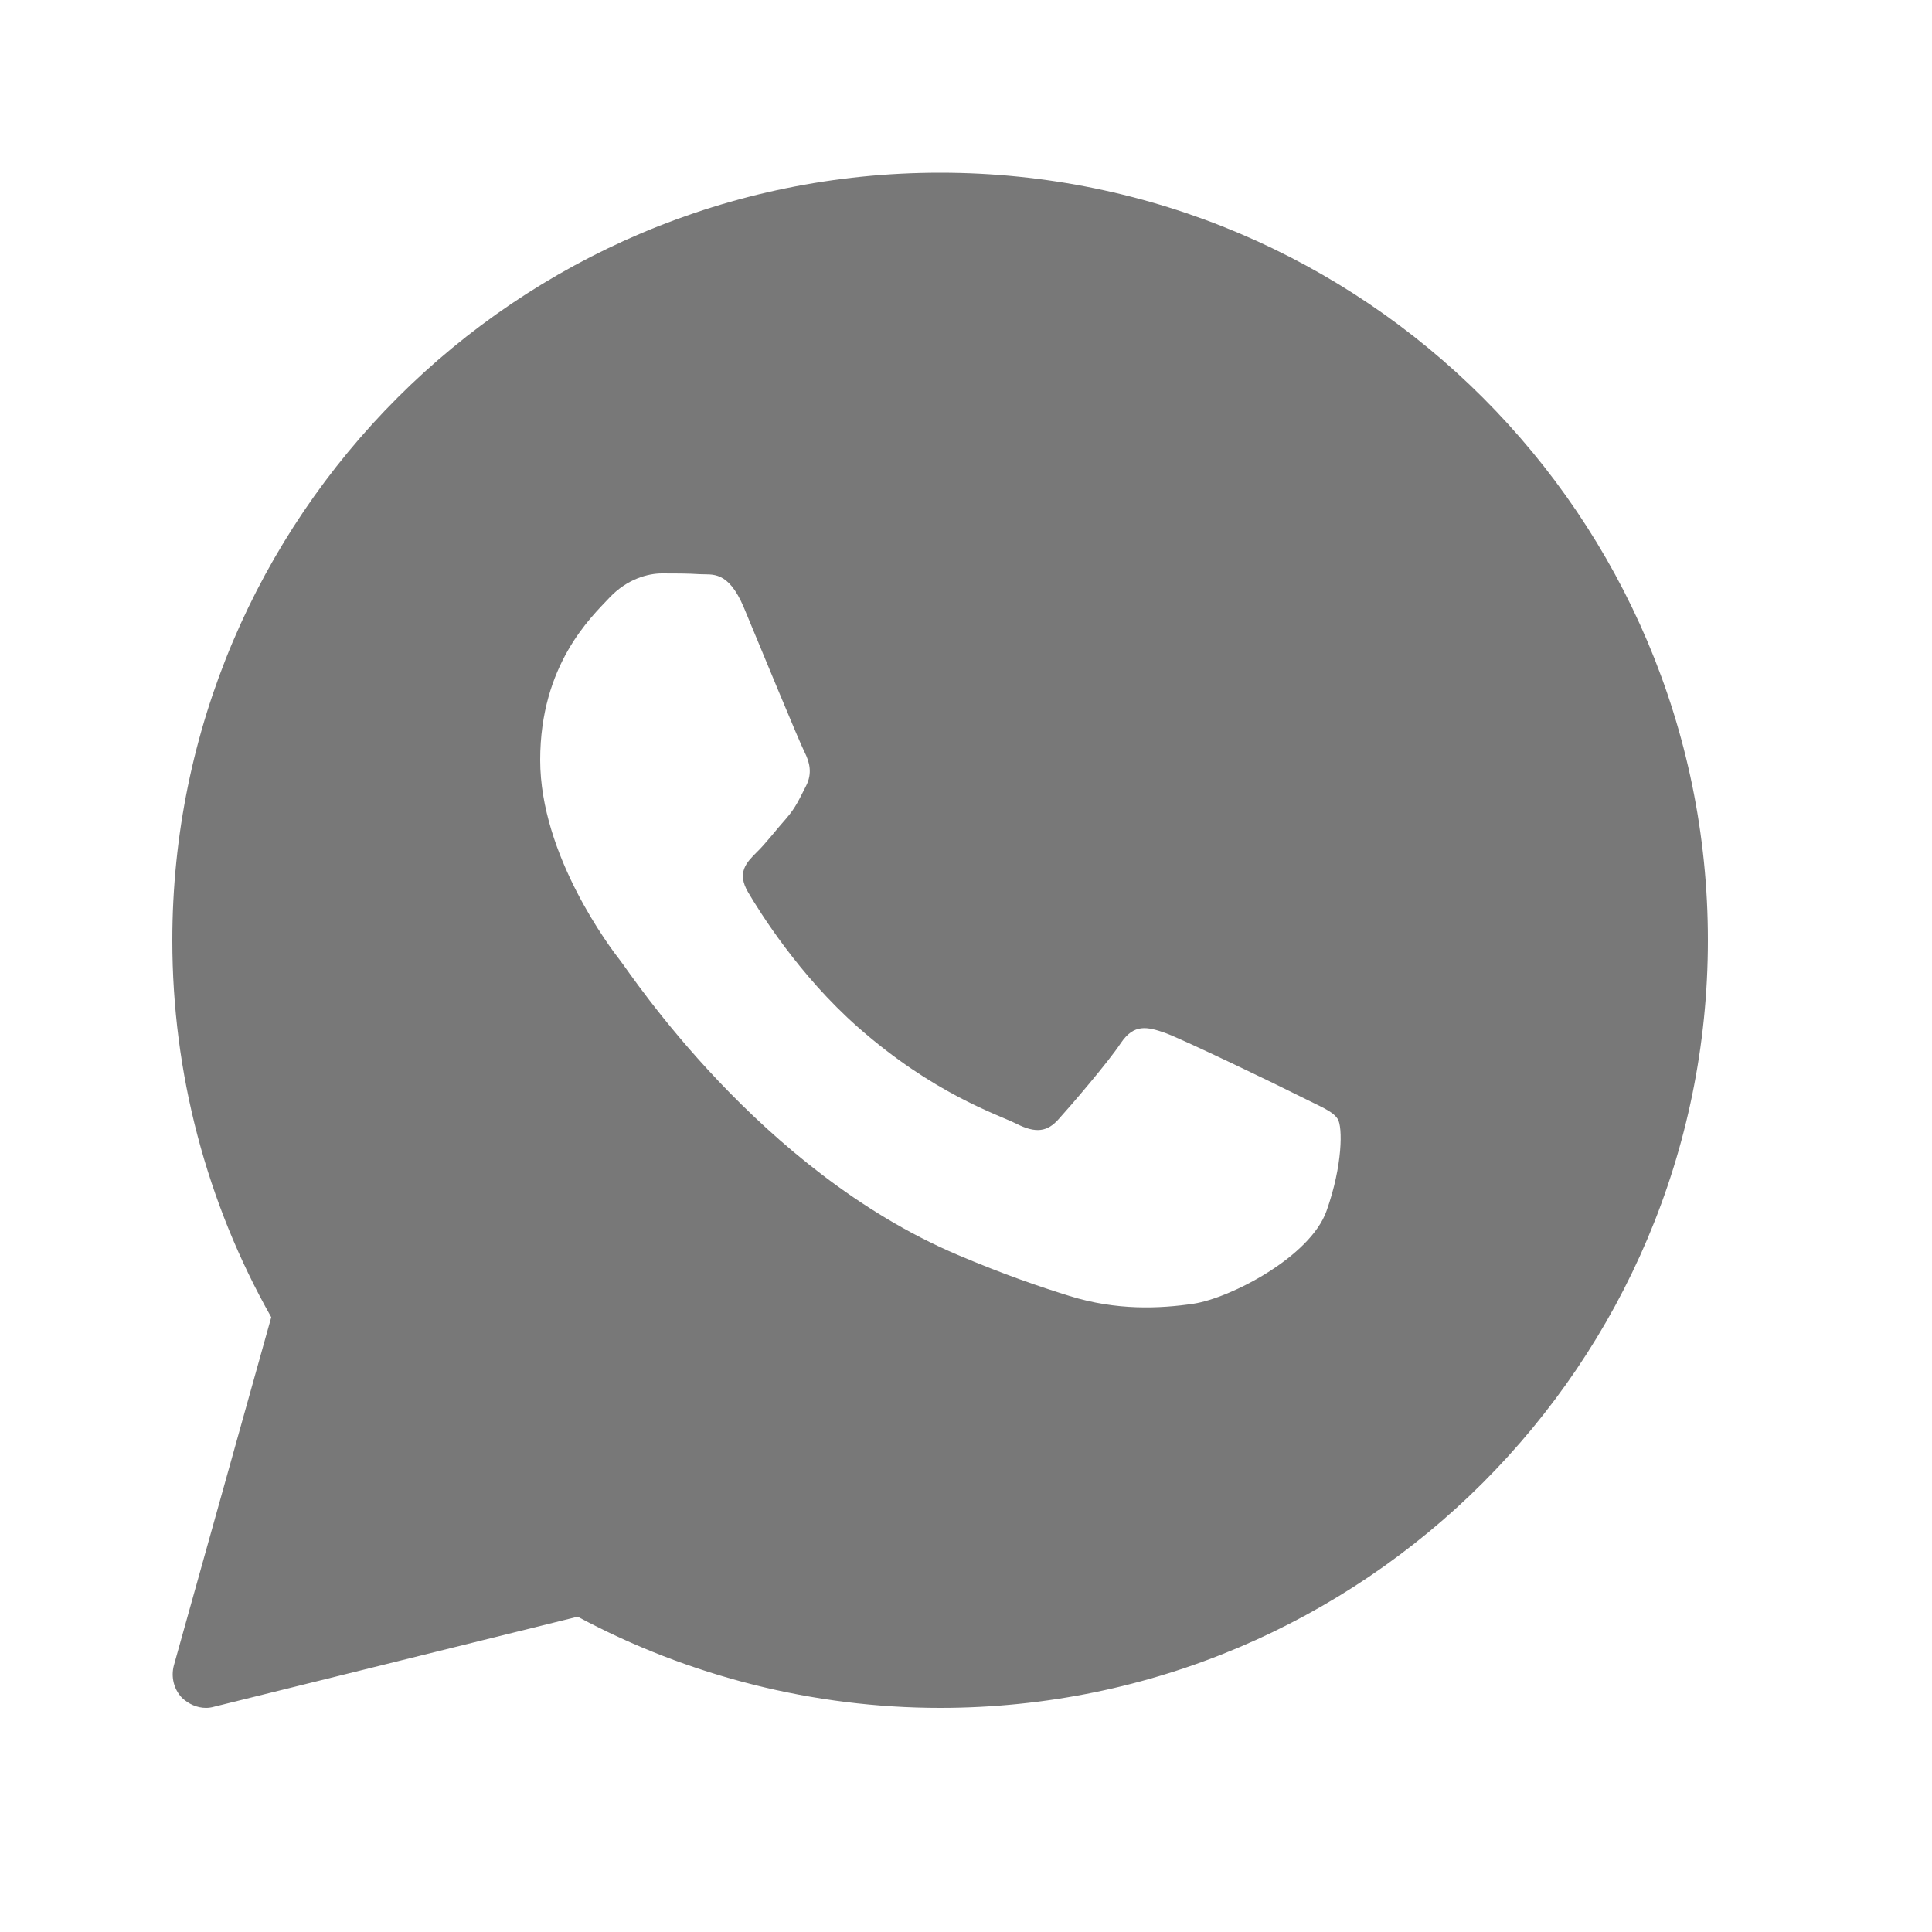 <?xml version="1.0" encoding="utf-8"?>
<!-- Generator: Adobe Illustrator 28.0.0, SVG Export Plug-In . SVG Version: 6.00 Build 0)  -->
<svg version="1.1" id="Layer_1" xmlns="http://www.w3.org/2000/svg" xmlns:xlink="http://www.w3.org/1999/xlink" x="0px" y="0px"
	 viewBox="0 0 50 50" style="enable-background:new 0 0 50 50;" xml:space="preserve">
<style type="text/css">
	.st0{fill:#787878;}
</style>
<g id="gpMWyB.tif">
	<g>
		<path class="st0" d="M70.93,2.58c9.92,0.01,16.85,7.16,16.53,15.76c-0.09,2.35-0.93,4.54-1.85,6.66
			c-3.31,7.7-7.73,14.77-12.38,21.7c-0.62,0.93-1.39,0.94-1.99,0.03c-4.93-7.41-9.7-14.92-13.01-23.25
			C55.9,17.6,56.8,12.26,60.99,7.56C63.96,4.22,67.8,2.65,70.93,2.58z M72.23,25.4c4.09-0.01,7.48-3.4,7.5-7.52
			c0.03-4.08-3.35-7.48-7.47-7.54c-4.07-0.06-7.6,3.47-7.55,7.56C64.76,22.01,68.16,25.41,72.23,25.4z"/>
		<path class="st0" d="M72.39,13.96c0.18,0.03,0.48,0.08,0.78,0.15c0.37,0.09,0.51,0.27,0.31,0.67c-0.29,0.57-0.28,1.14,0.19,1.62
			c0.48,0.48,1.05,0.49,1.62,0.21c0.56-0.28,0.62,0.09,0.72,0.47c0.36,1.32-0.23,2.97-1.43,3.86c-1.34,0.99-2.78,1.12-4.25,0.32
			c-1.55-0.84-2.33-2.67-1.88-4.33C68.93,15.17,70.53,13.93,72.39,13.96z"/>
	</g>
</g>
<path class="st0" d="M24.33,4.47c-10.96,0-19.87,8.91-19.87,19.87c0,3.42,0.88,6.78,2.56,9.75L4.5,43.1c-0.08,0.3,0,0.62,0.21,0.84
	C4.88,44.1,5.1,44.2,5.33,44.2c0.07,0,0.14-0.01,0.21-0.03l9.41-2.33c2.87,1.54,6.11,2.36,9.38,2.36c10.96,0,19.87-8.91,19.87-19.87
	S35.29,4.47,24.33,4.47z M34.33,31.34c-0.42,1.18-2.47,2.25-3.44,2.4c-0.88,0.13-1.99,0.18-3.21-0.2c-0.74-0.23-1.69-0.55-2.91-1.07
	c-5.12-2.18-8.45-7.27-8.71-7.6c-0.26-0.33-2.08-2.73-2.08-5.2s1.32-3.7,1.79-4.2c0.47-0.5,1.02-0.63,1.36-0.63
	c0.33,0,0.68,0,0.98,0.02c0.32,0.02,0.73-0.11,1.14,0.86c0.42,1.01,1.44,3.49,1.57,3.74c0.13,0.26,0.21,0.55,0.04,0.88
	c-0.17,0.33-0.26,0.55-0.51,0.84c-0.26,0.29-0.54,0.66-0.77,0.88c-0.26,0.26-0.52,0.52-0.22,1.03s1.32,2.15,2.84,3.49
	c1.95,1.72,3.59,2.25,4.1,2.5c0.51,0.26,0.81,0.21,1.1-0.12c0.3-0.33,1.28-1.47,1.61-1.97c0.34-0.5,0.68-0.42,1.14-0.26
	c0.47,0.17,2.98,1.38,3.49,1.64c0.51,0.26,0.85,0.38,0.98,0.59C34.75,29.16,34.75,30.16,34.33,31.34z"/>
</svg>
